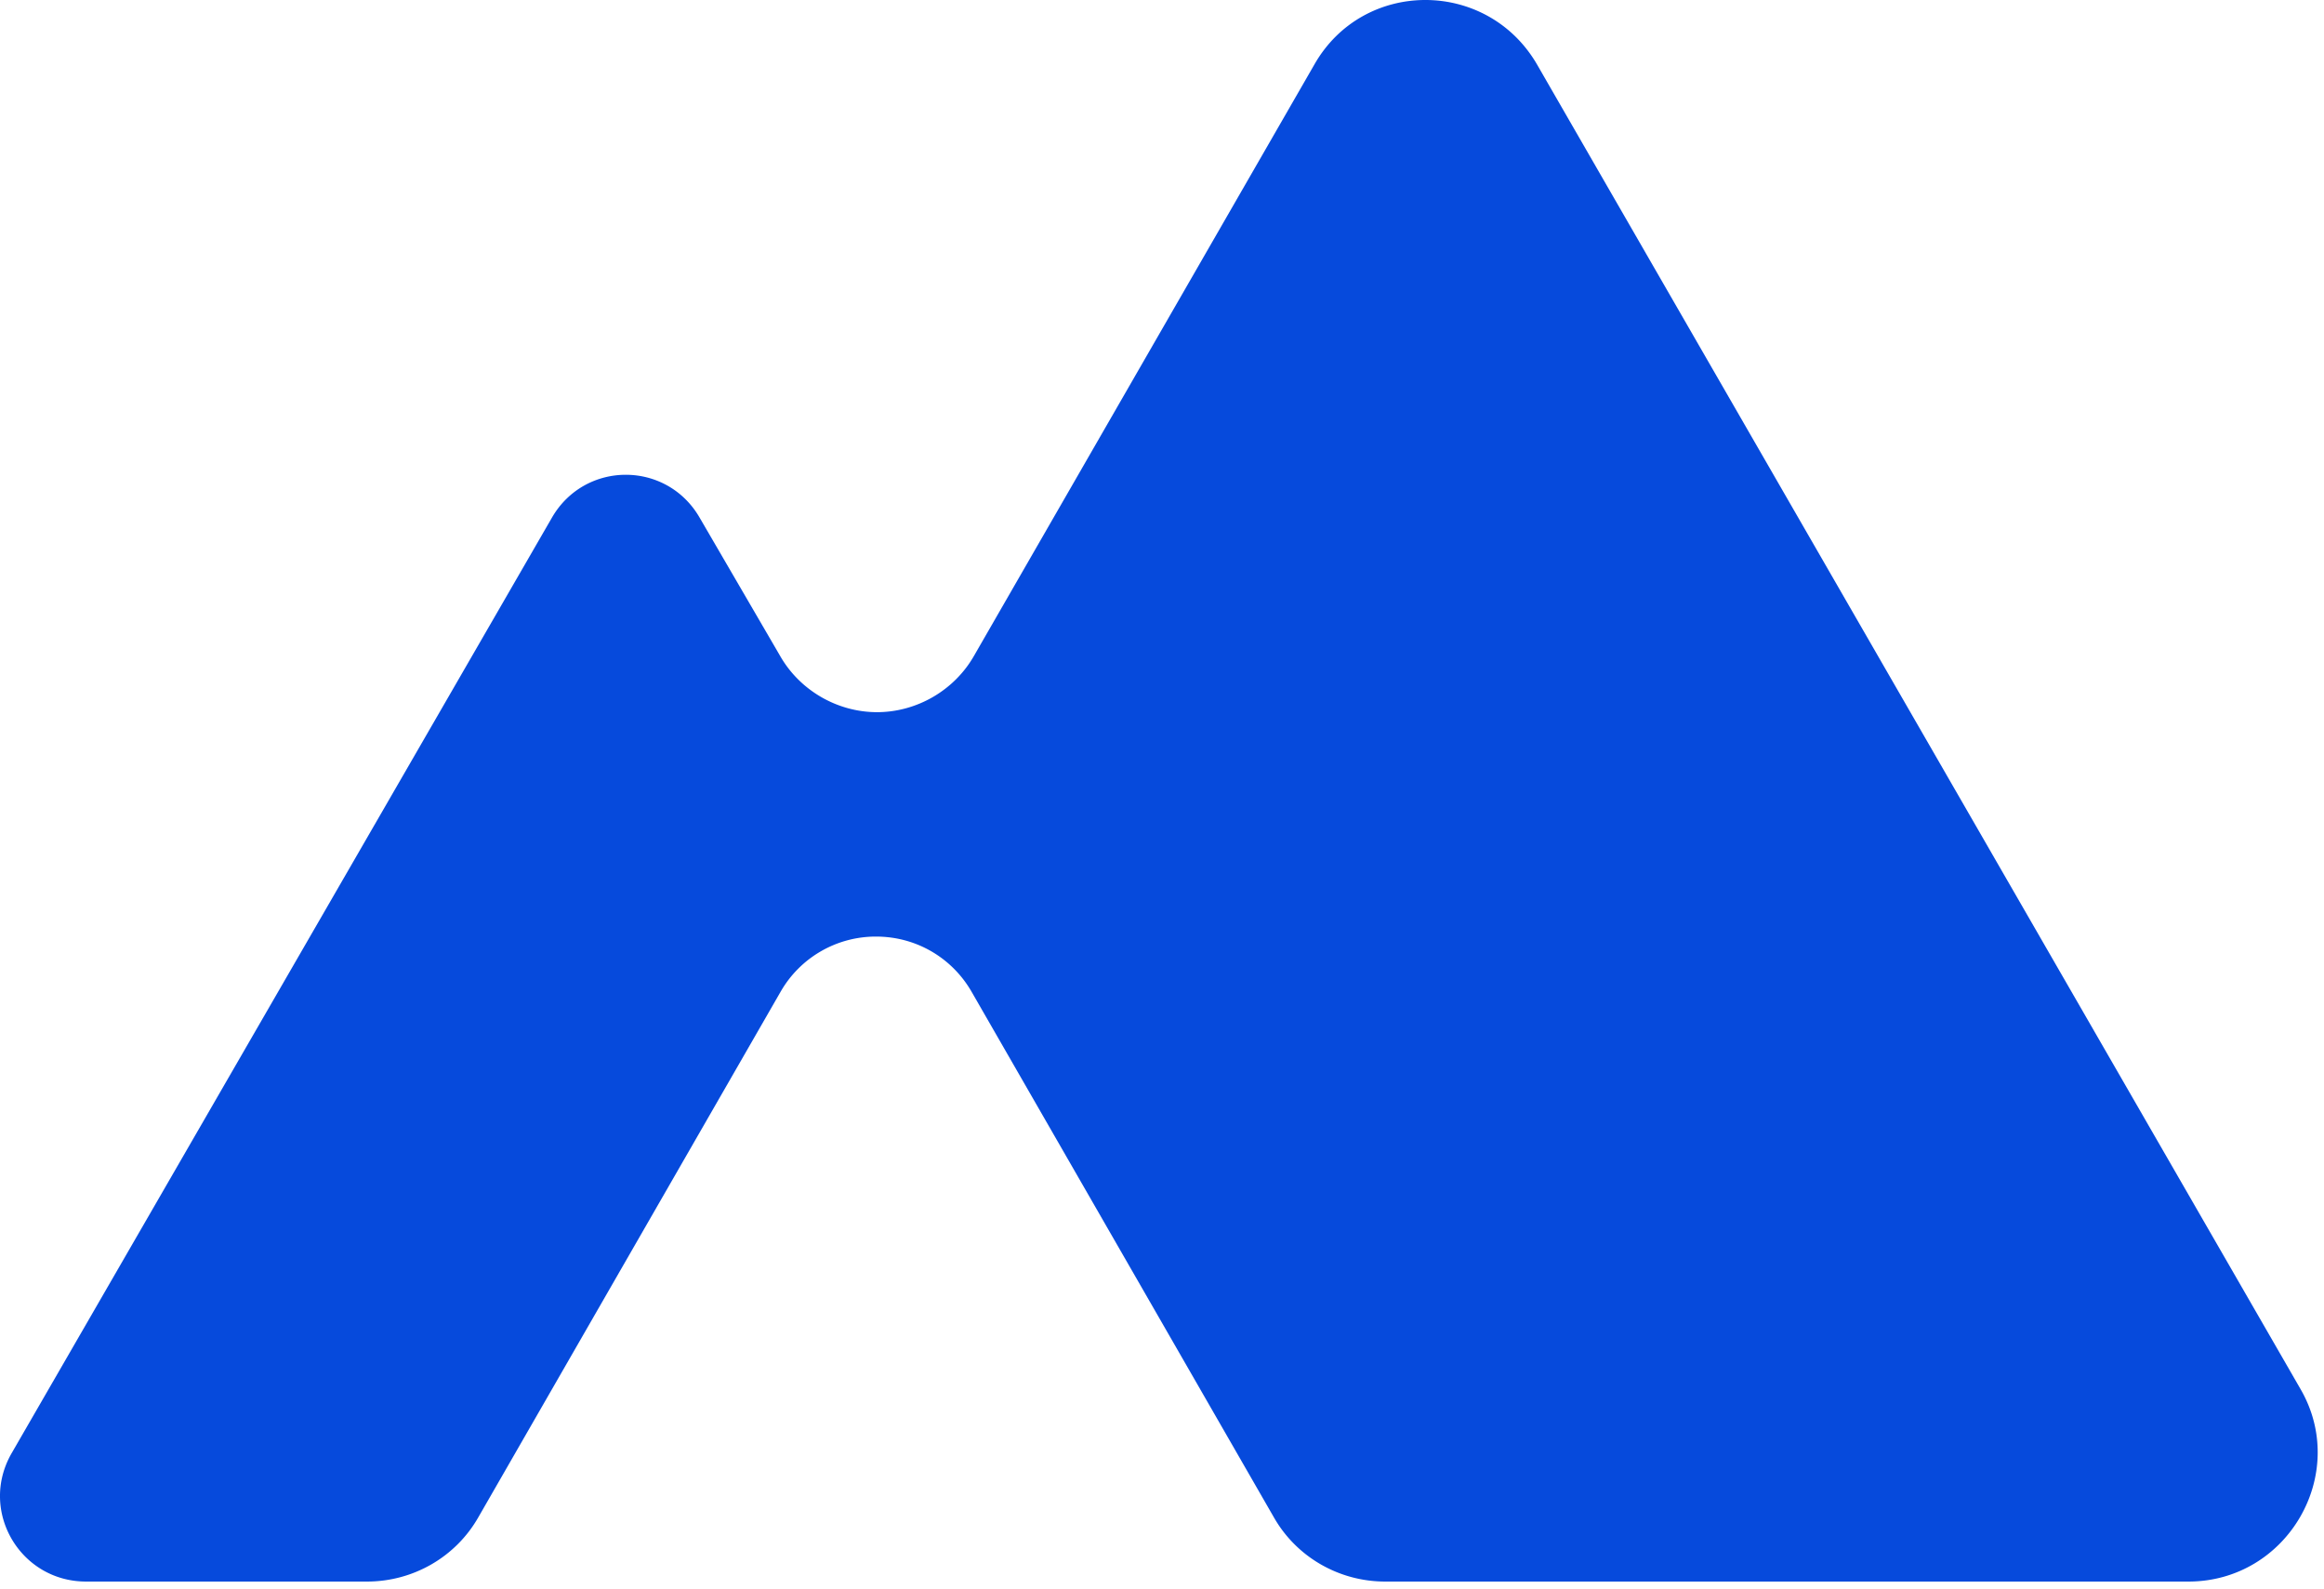 <svg xmlns="http://www.w3.org/2000/svg" fill="none" viewBox="0 0 237 162"><path fill="#064ADC" d="M234.613 141.641 156.738 6.561c-5.095-8.748-17.69-8.748-22.689 0L99.342 66.844c-2.02 3.557-5.865 5.768-9.903 5.768s-7.883-2.211-9.902-5.768l-8.173-14.037c-3.365-5.865-11.729-5.865-15.094 0L1.18 148.179c-3.364 5.864.866 13.075 7.596 13.075h28.65c4.711 0 9.038-2.5 11.345-6.538l30.862-53.647a11.182 11.182 0 0 1 9.71-5.576c4.038 0 7.691 2.115 9.71 5.576l30.862 53.647c2.307 4.038 6.634 6.538 11.345 6.538h81.913c10.094 0 16.44-10.96 11.44-19.613Z"/></svg>